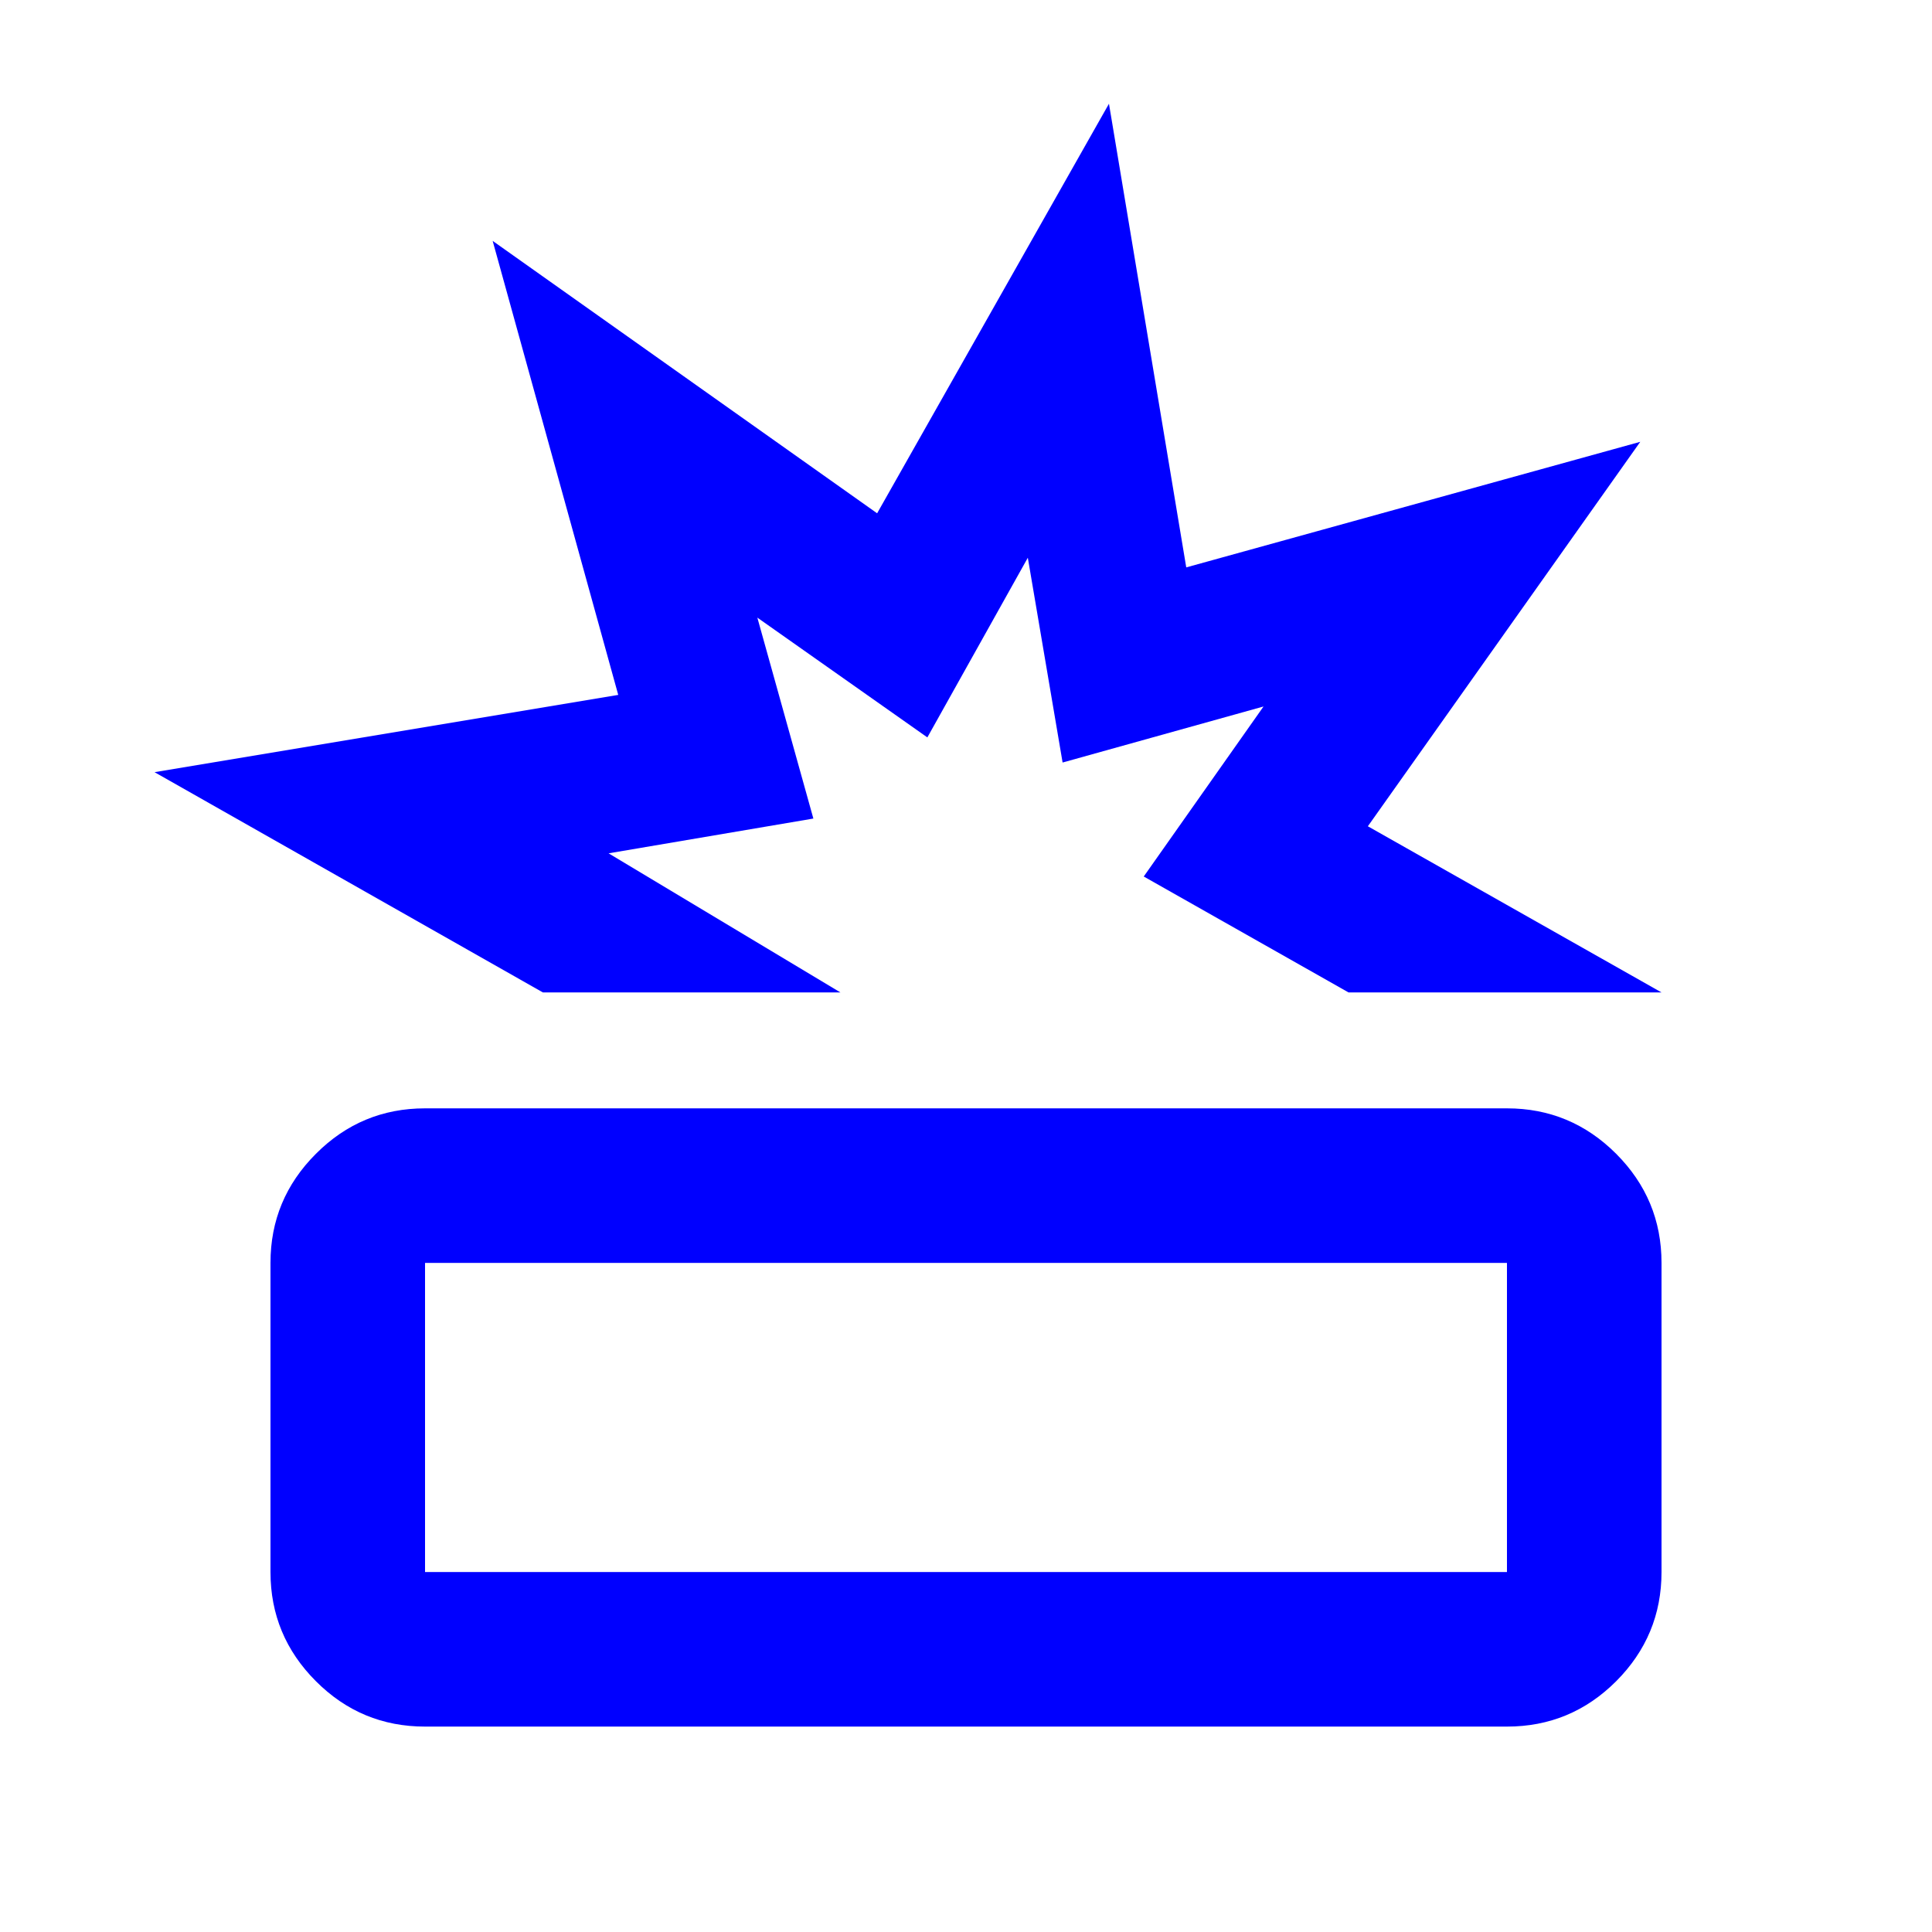 <?xml version="1.0" encoding="UTF-8"?> <svg xmlns="http://www.w3.org/2000/svg" width="25" height="25" viewBox="0 0 25 25" fill="none"><mask id="mask0_2324_6766" style="mask-type:alpha" maskUnits="userSpaceOnUse" x="0" y="0" width="25" height="25"><rect x="0.5" y="0.342" width="24" height="24" fill="#D9D9D9"></rect></mask><g mask="url(#mask0_2324_6766)"><path d="M5.5 22.342C4.95 22.342 4.479 22.147 4.088 21.755C3.696 21.363 3.5 20.892 3.5 20.342V16.342C3.5 15.792 3.696 15.322 4.088 14.93C4.479 14.538 4.95 14.342 5.5 14.342H19.5C20.05 14.342 20.521 14.538 20.913 14.93C21.304 15.322 21.5 15.792 21.5 16.342V20.342C21.5 20.892 21.304 21.363 20.913 21.755C20.521 22.147 20.05 22.342 19.5 22.342H5.5ZM5.5 20.342H19.5V16.342H5.5V20.342ZM7.025 12.842L2 9.992L8 8.992L6.375 3.117L11.35 6.642L14.35 1.342L15.35 7.342L21.225 5.717L17.7 10.692L21.5 12.842H17.45L14.8 11.342L16.35 9.142L13.75 9.867L13.3 7.217L12 9.542L9.8 7.992L10.525 10.592L7.875 11.042L10.875 12.842H7.025Z" fill="#0000FF"></path></g></svg> 
